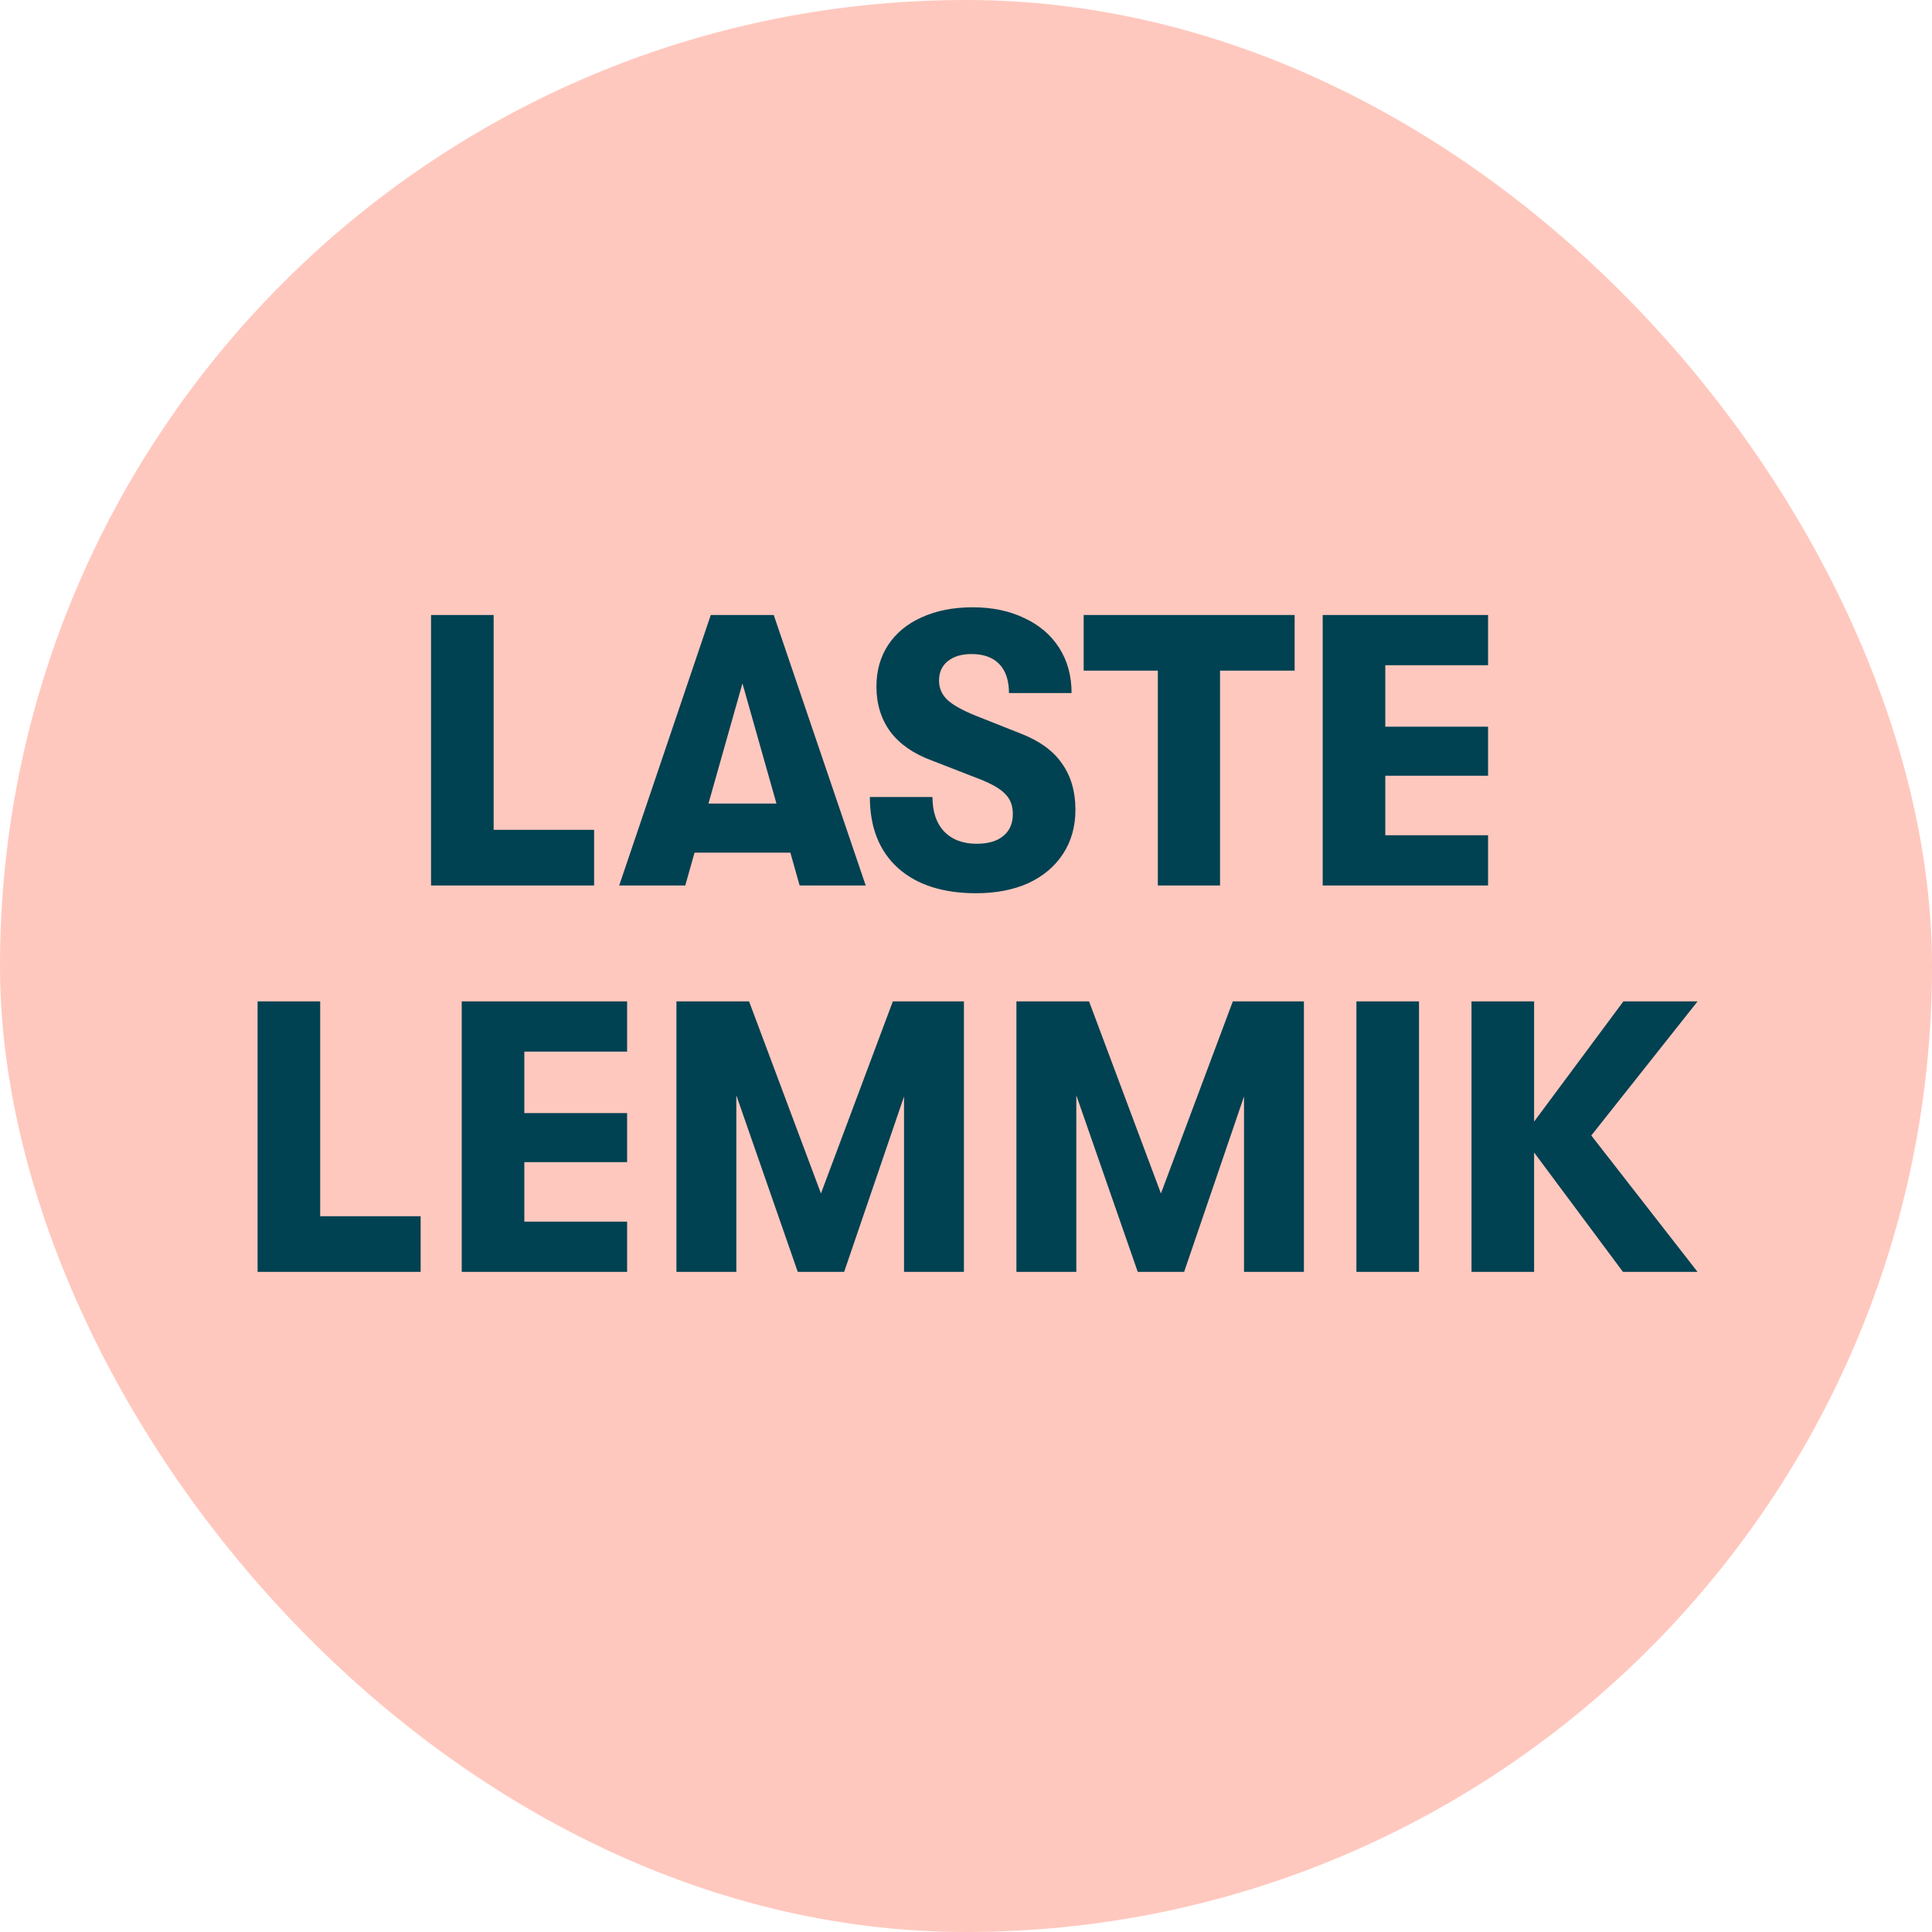 <svg width="120" height="120" viewBox="0 0 120 120" fill="none" xmlns="http://www.w3.org/2000/svg">
<rect width="120" height="120" rx="60" fill="#FFC8BE"/>
<path d="M26.773 38.2H30.661V51.544H36.901V55H26.773V38.2ZM49.091 52.96H43.139L42.563 55H38.459L44.147 38.2H48.059L53.771 55H49.667L49.091 52.96ZM48.227 49.912L46.115 42.448L44.003 49.912H48.227ZM60.629 55.48C58.565 55.48 56.949 54.96 55.781 53.92C54.613 52.864 54.029 51.392 54.029 49.504H57.917C57.917 50.416 58.157 51.128 58.637 51.64C59.133 52.152 59.805 52.408 60.653 52.408C61.373 52.408 61.925 52.248 62.309 51.928C62.709 51.608 62.909 51.152 62.909 50.56C62.909 50.048 62.757 49.64 62.453 49.336C62.165 49.016 61.637 48.704 60.869 48.4L57.845 47.224C56.725 46.808 55.877 46.216 55.301 45.448C54.725 44.664 54.437 43.728 54.437 42.64C54.437 41.664 54.677 40.808 55.157 40.072C55.653 39.32 56.349 38.744 57.245 38.344C58.157 37.928 59.213 37.72 60.413 37.72C61.629 37.72 62.701 37.944 63.629 38.392C64.557 38.824 65.277 39.44 65.789 40.24C66.301 41.04 66.557 41.976 66.557 43.048H62.669C62.669 42.264 62.469 41.664 62.069 41.248C61.669 40.832 61.093 40.624 60.341 40.624C59.717 40.624 59.221 40.776 58.853 41.08C58.501 41.368 58.325 41.768 58.325 42.28C58.325 42.744 58.501 43.144 58.853 43.48C59.205 43.8 59.797 44.128 60.629 44.464L63.413 45.568C64.565 46.016 65.413 46.632 65.957 47.416C66.517 48.2 66.797 49.16 66.797 50.296C66.797 51.336 66.541 52.248 66.029 53.032C65.517 53.816 64.797 54.424 63.869 54.856C62.941 55.272 61.861 55.48 60.629 55.48ZM71.915 41.656H67.308V38.2H80.412V41.656H75.779V55H71.915V41.656ZM82.155 38.2H92.427V41.32H86.043V45.136H92.427V48.184H86.043V51.88H92.427V55H82.155V38.2Z" fill="#004152"/>
<path d="M15.999 62.2H19.887V75.544H26.127V79H15.999V62.2ZM28.679 62.2H38.951V65.32H32.567V69.136H38.951V72.184H32.567V75.88H38.951V79H28.679V62.2ZM42.015 62.2H46.527L50.991 74.128L55.455 62.2H59.871V79H56.151V68.104L52.431 79H49.551L45.735 68.032V79H42.015V62.2ZM63.132 62.2H67.644L72.108 74.128L76.572 62.2H80.988V79H77.268V68.104L73.548 79H70.668L66.852 68.032V79H63.132V62.2ZM84.249 62.2H88.137V79H84.249V62.2ZM98.838 70.528L105.438 79H100.806L95.286 71.584V79H91.398V62.2H95.286V69.664L100.83 62.2H105.438L98.838 70.528Z" fill="#004152"/>
</svg>
